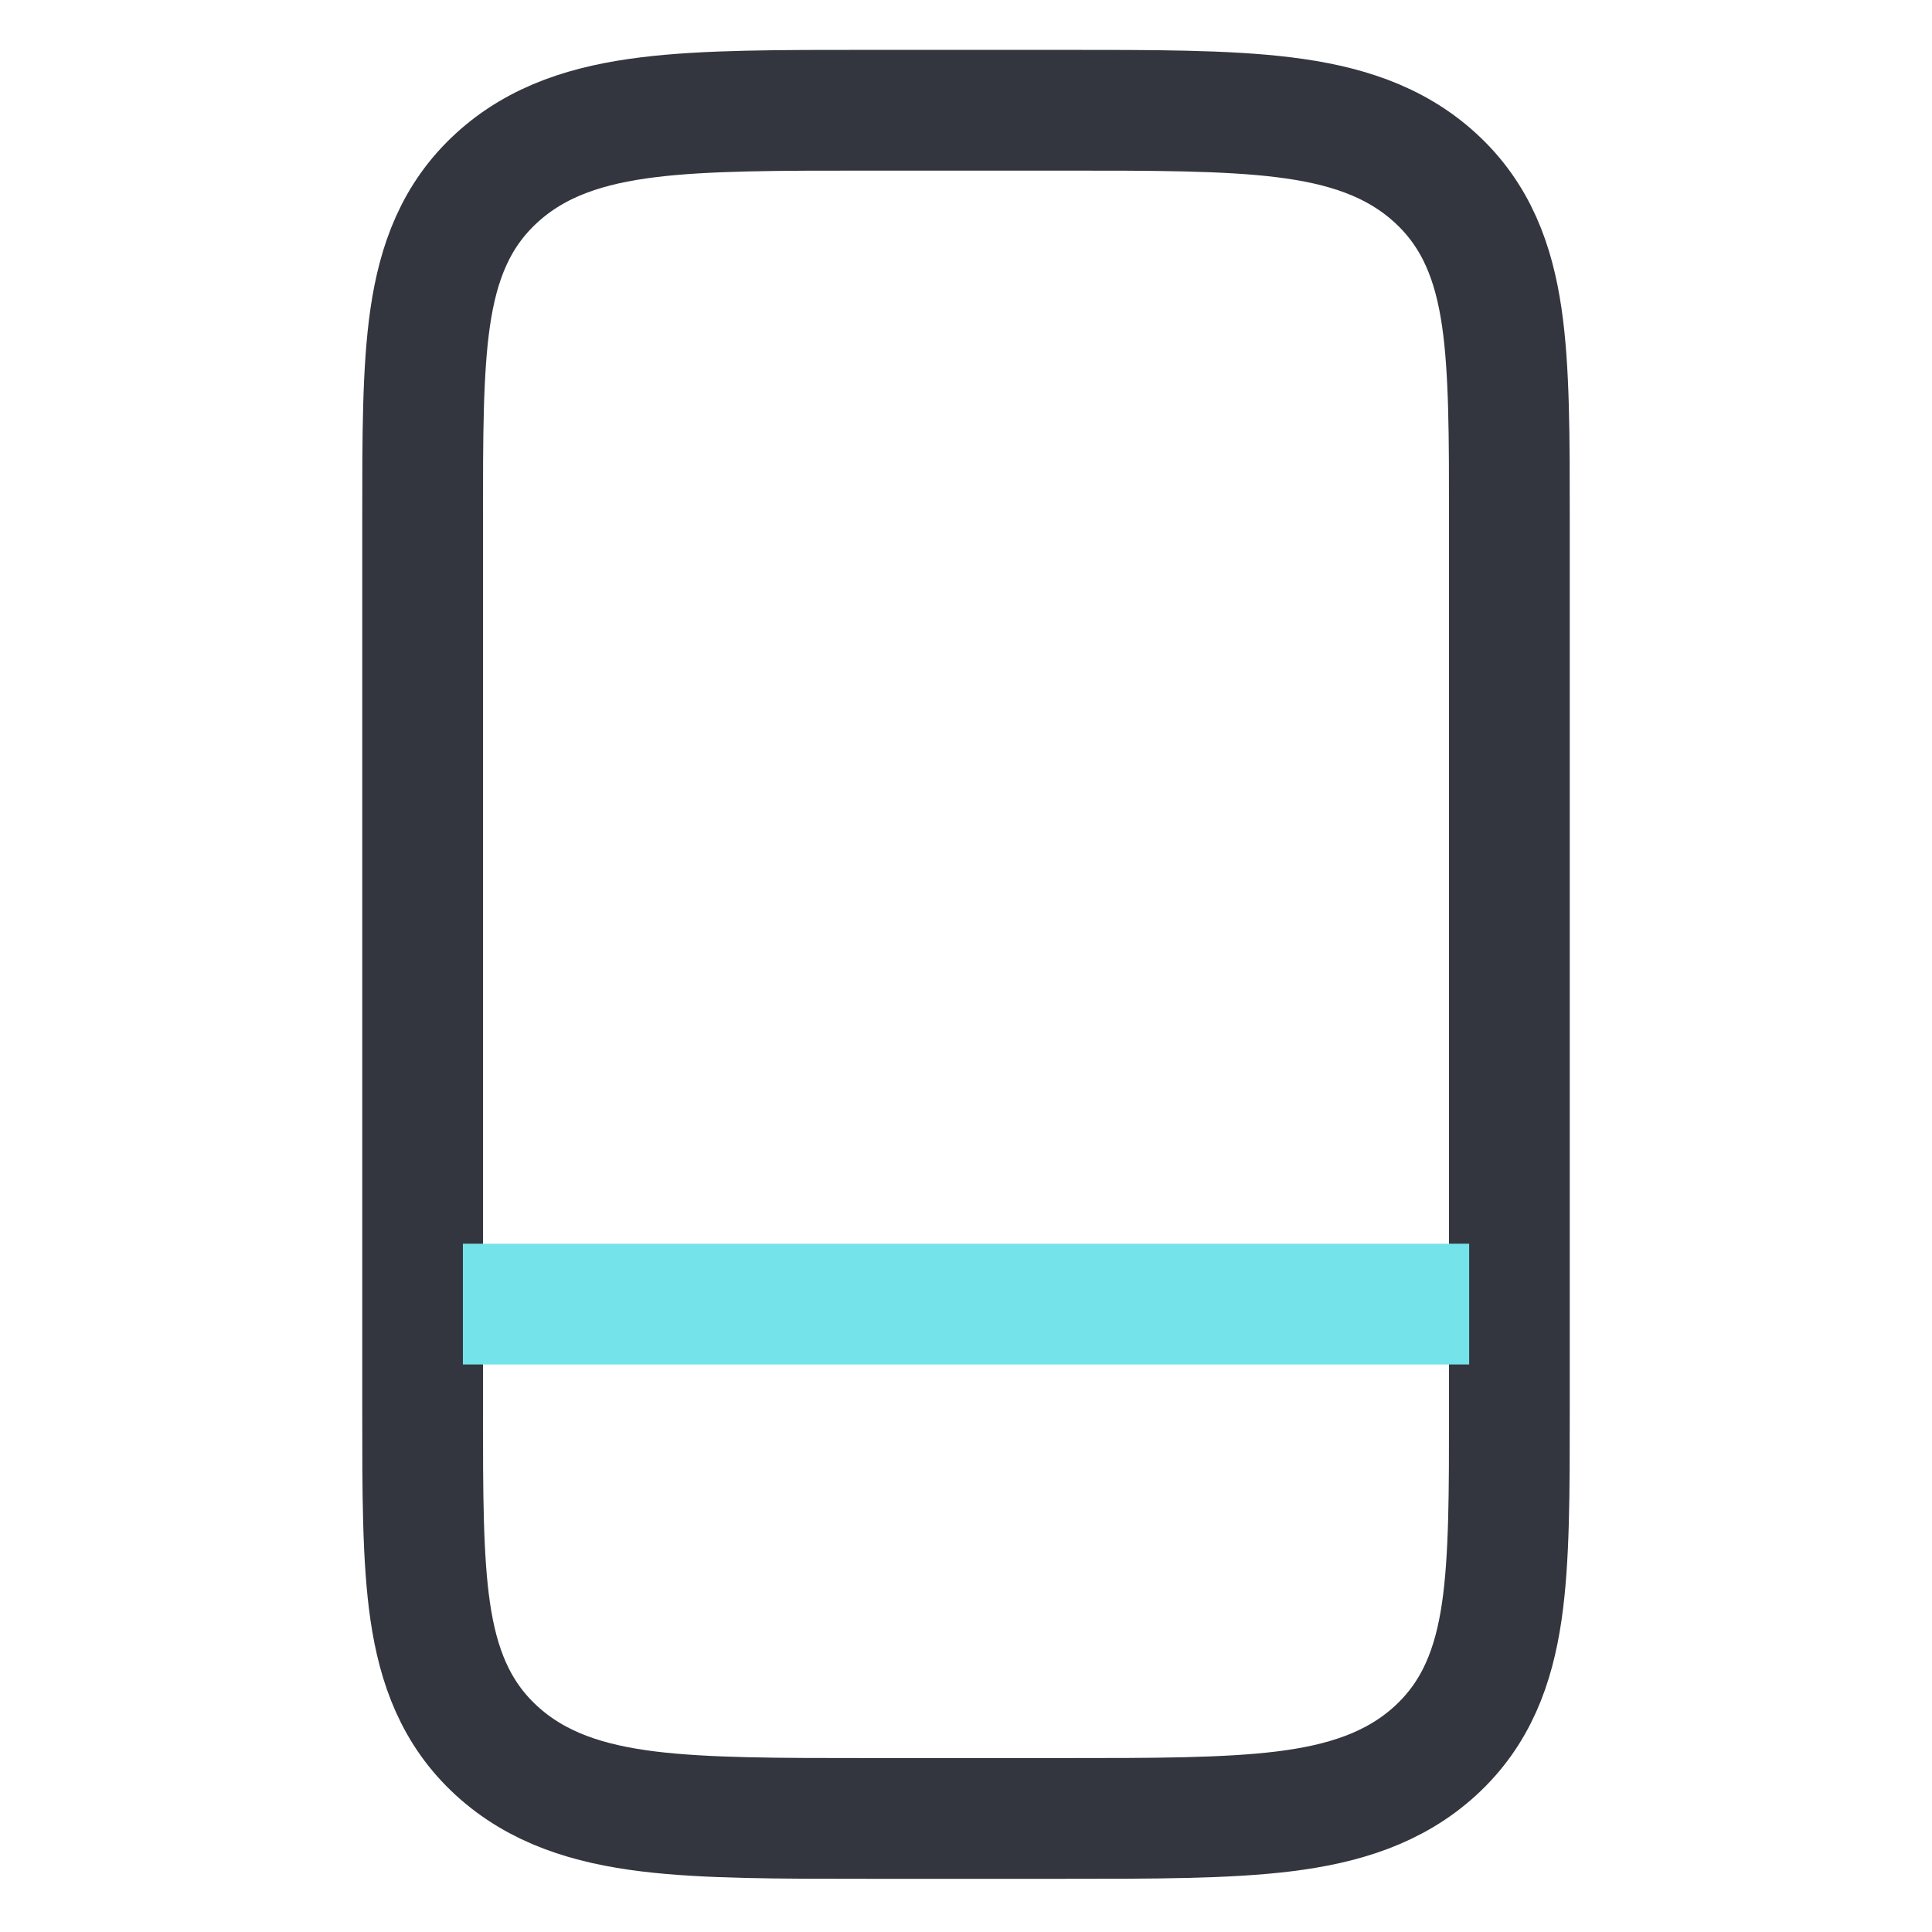 <?xml version="1.0" encoding="UTF-8" standalone="no"?><svg width="32" height="32" viewBox="0 0 32 32" fill="none" xmlns="http://www.w3.org/2000/svg">
<path d="M17.607 1.826C19.095 1.826 20.308 1.824 21.262 1.942C22.245 2.063 23.096 2.325 23.776 2.949C24.456 3.572 24.742 4.353 24.874 5.253C25.002 6.128 25 7.241 25 8.605V23.34C25 24.704 25.002 25.817 24.874 26.692C24.742 27.592 24.456 28.373 23.776 28.996C23.096 29.619 22.245 29.882 21.262 30.003C20.308 30.12 19.095 30.119 17.607 30.119H14.393C12.905 30.119 11.692 30.12 10.738 30.003C9.755 29.882 8.904 29.619 8.224 28.996C7.544 28.373 7.258 27.592 7.126 26.692C6.998 25.817 7 24.704 7 23.34V8.605C7 7.241 6.998 6.128 7.126 5.253C7.258 4.352 7.544 3.572 8.224 2.949C8.904 2.325 9.755 2.063 10.738 1.942C11.692 1.824 12.905 1.826 14.393 1.826H17.607Z" stroke="#33363F" stroke-width="2"/>
<path d="M7.667 21.6H24.334" stroke="#75E3EA" stroke-width="2"/>
</svg>

